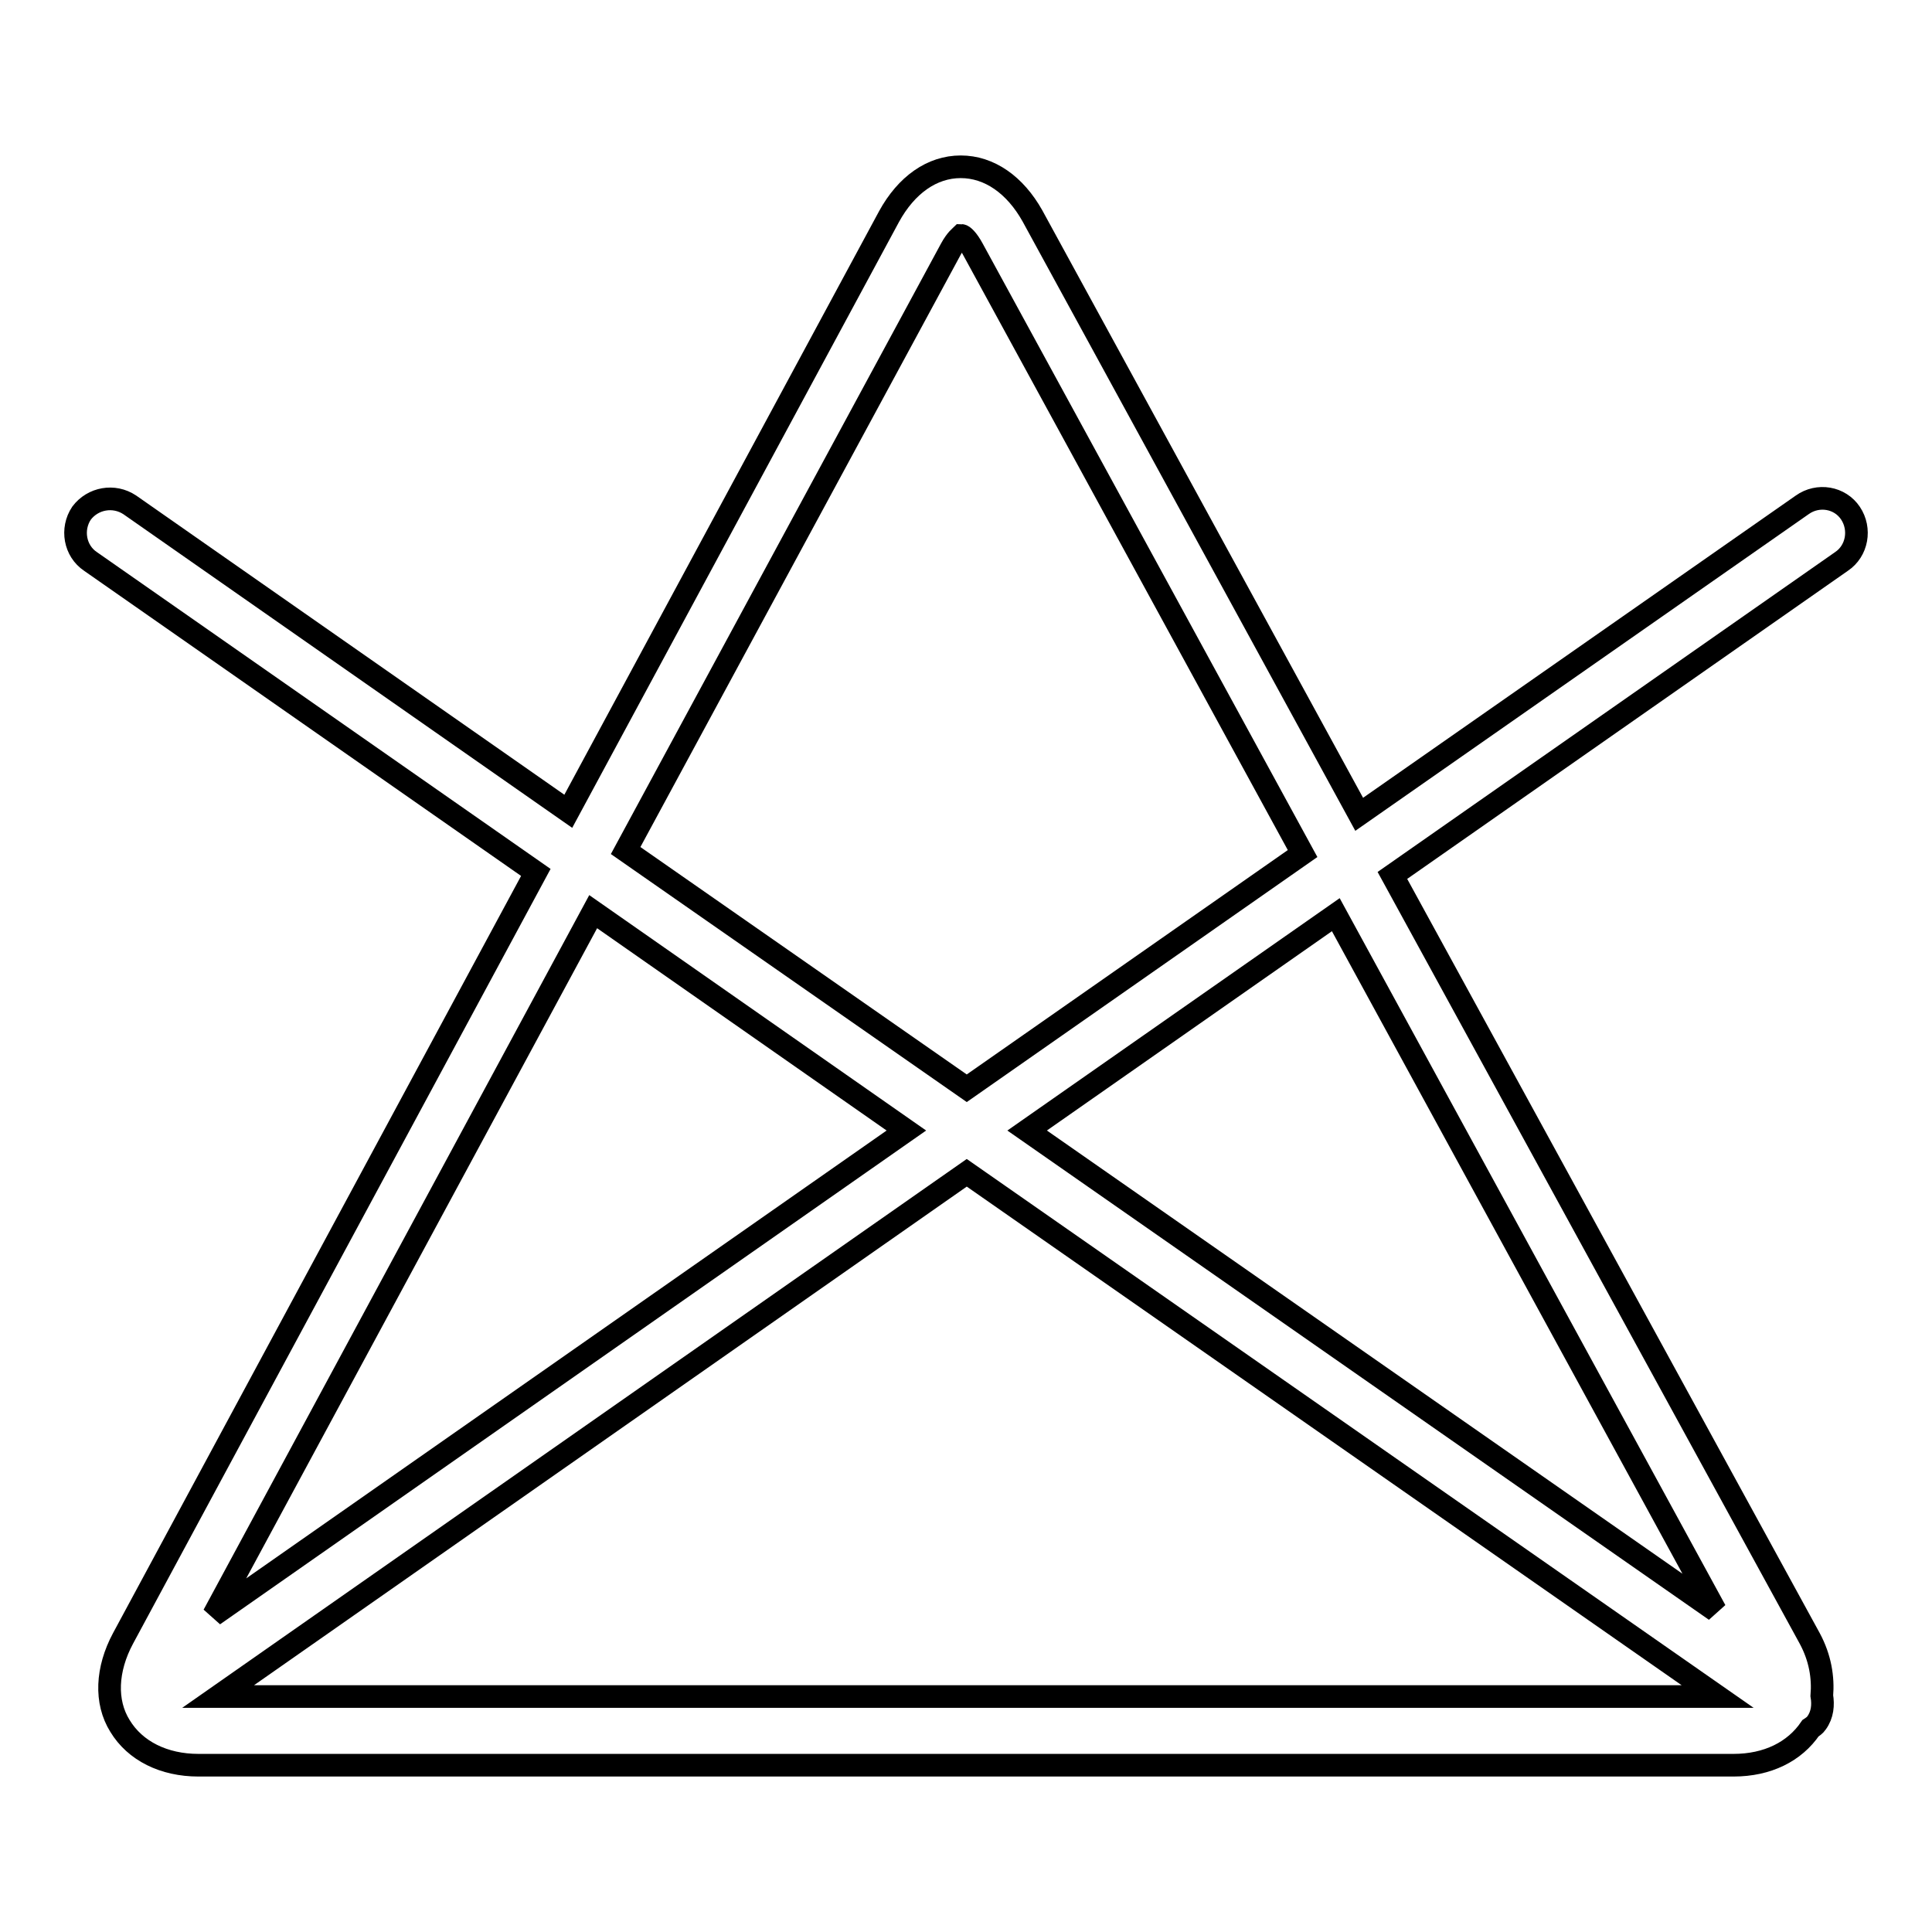 <?xml version="1.0" encoding="utf-8"?>
<!-- Svg Vector Icons : http://www.onlinewebfonts.com/icon -->
<!DOCTYPE svg PUBLIC "-//W3C//DTD SVG 1.1//EN" "http://www.w3.org/Graphics/SVG/1.1/DTD/svg11.dtd">
<svg version="1.1" xmlns="http://www.w3.org/2000/svg" xmlns:xlink="http://www.w3.org/1999/xlink" x="0px" y="0px" viewBox="0 0 256 256" enable-background="new 0 0 256 256" xml:space="preserve">
<g><g><g><path stroke-width="3" fill-opacity="0" stroke="#000000"  d="M245.2,68c-1.4-2.1-4.3-2.6-6.4-1.1l-58.7,41l-43.3-79.3c-2.3-4.1-5.7-6.5-9.5-6.5c-3.8,0-7.2,2.4-9.5,6.6l-42.5,78.8L17.2,66.9c-2.1-1.4-4.9-0.9-6.4,1.1C9.4,70.1,9.9,73,12,74.4L71,115.6L16.3,217.1c-2.2,4.1-2.4,8.4-0.4,11.6c2,3.3,5.8,5.2,10.4,5.2h203.4c4.5,0,8.1-1.8,10.2-4.9c0.3-0.2,0.6-0.4,0.8-0.7c0.8-1.1,0.9-2.4,0.7-3.6c0.2-2.4-0.2-5-1.6-7.6L184.5,116L244,74.4C246.1,73,246.6,70.1,245.2,68L245.2,68z M126,33c0.7-1.3,1.3-1.7,1.4-1.8c0.2,0,0.8,0.5,1.5,1.8l43.7,80.1l-44.5,31.1l-45.2-31.5L126,33z M120.1,149.8L28.3,214l50.3-93.2L120.1,149.8z M128.1,155.4l99.5,69.4H28.9L128.1,155.4z M227.3,213.4l-91.2-63.6l40.9-28.6L227.3,213.4z"/></g><g></g><g></g><g></g><g></g><g></g><g></g><g></g><g></g><g></g><g></g><g></g><g></g><g></g><g></g><g></g></g></g>
</svg>